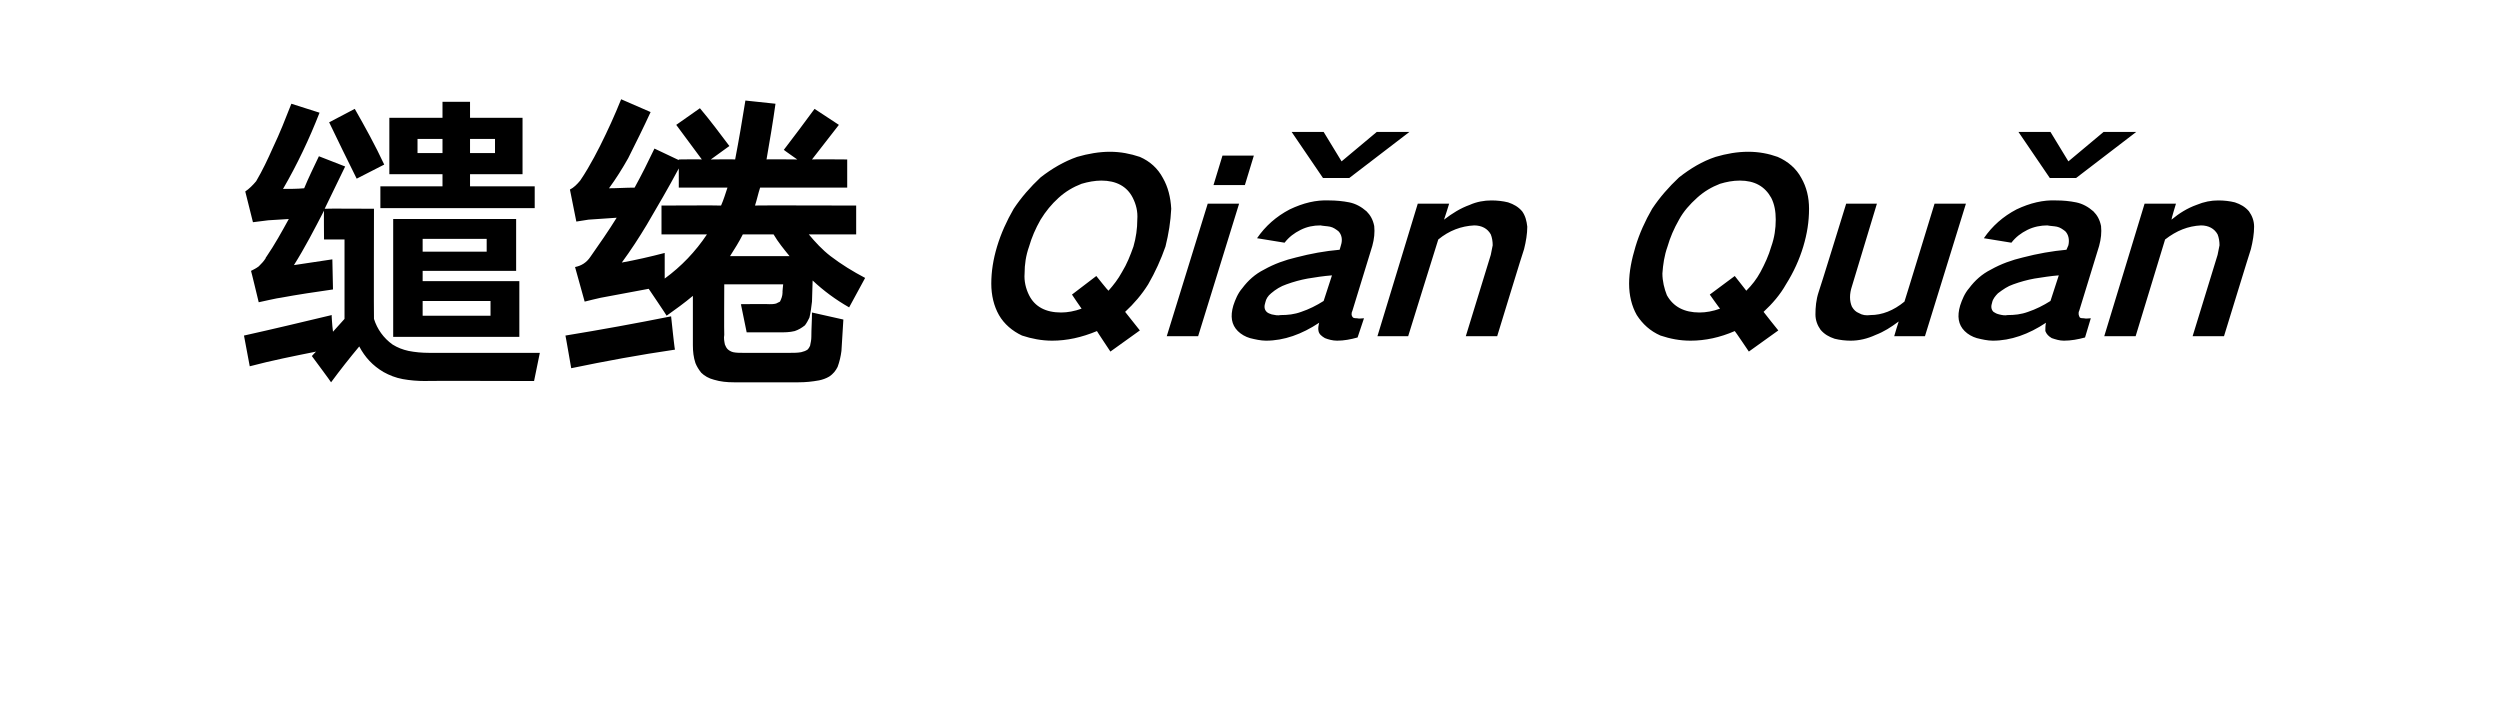 <?xml version="1.0" standalone="no"?>
<!DOCTYPE svg PUBLIC "-//W3C//DTD SVG 1.1//EN" "http://www.w3.org/Graphics/SVG/1.1/DTD/svg11.dtd">
<svg xmlns="http://www.w3.org/2000/svg" version="1.1" width="390.4px" height="110.2px" viewBox="0 -13 390.4 110.2" style="top:-13px">
  <desc>缱绻 Qi n Qu n</desc>
  <defs/>
  <g id="Polygon22834">
    <path d="M 48.7 42.6 C 48.7 42.6 51.71 46.65 51.7 46.7 C 53.1 44.8 54.6 42.9 56.1 41.1 C 57 42.8 58.2 44.1 59.9 45.1 C 60.8 45.6 61.8 46 62.9 46.2 C 64 46.4 65.2 46.5 66.4 46.5 C 66.36 46.45 83.4 46.5 83.4 46.5 L 84.3 42.1 C 84.3 42.1 67.01 42.1 67 42.1 C 65.9 42.1 64.8 42 63.8 41.8 C 62.9 41.6 62.1 41.3 61.3 40.8 C 59.9 39.8 58.9 38.4 58.4 36.8 C 58.36 36.8 58.4 19.6 58.4 19.6 C 58.4 19.6 50.71 19.55 50.7 19.6 C 51.8 17.4 52.8 15.2 53.9 13 C 53.9 13 49.8 11.4 49.8 11.4 C 49 13.1 48.2 14.7 47.5 16.4 C 46.4 16.5 45.3 16.5 44.2 16.5 C 46.4 12.7 48.3 8.7 49.9 4.6 C 49.9 4.6 45.5 3.2 45.5 3.2 C 44.6 5.5 43.7 7.8 42.6 10.1 C 41.8 11.9 41 13.6 40 15.3 C 39.5 15.9 38.9 16.5 38.3 16.9 C 38.3 16.9 39.5 21.7 39.5 21.7 C 40.3 21.6 41.1 21.5 41.9 21.4 C 41.9 21.4 45.1 21.2 45.1 21.2 C 44 23.2 42.9 25.2 41.6 27.1 C 41.5 27.2 41.5 27.2 41.5 27.3 C 41.2 27.8 40.8 28.2 40.4 28.6 C 40 28.9 39.6 29.1 39.2 29.3 C 39.21 29.25 40.4 34.2 40.4 34.2 C 40.4 34.2 43.76 33.45 43.8 33.5 C 46.5 33 49.2 32.6 52 32.2 C 52 32.2 51.9 27.5 51.9 27.5 C 49.9 27.8 47.9 28.1 45.9 28.4 C 47.6 25.7 49.1 22.8 50.6 19.9 C 50.56 19.9 50.6 24.4 50.6 24.4 L 53.8 24.4 L 53.8 36.8 L 52 38.8 L 51.9 37.9 C 51.9 37.9 51.76 36.2 51.8 36.2 C 47.2 37.3 42.6 38.4 38.1 39.4 C 38.1 39.4 39 44.2 39 44.2 C 42.4 43.3 45.9 42.6 49.4 41.9 C 49.36 41.85 48.7 42.6 48.7 42.6 Z M 61.4 21.2 L 61.4 39.6 L 81.1 39.6 L 81.1 30.9 L 66 30.9 L 66 29.3 L 80.6 29.3 L 80.6 21.2 L 61.4 21.2 Z M 60.8 5.4 L 60.8 14.2 L 69.1 14.2 L 69.1 16.1 L 59.4 16.1 L 59.4 19.5 L 83.5 19.5 L 83.5 16.1 L 73.4 16.1 L 73.4 14.2 L 81.6 14.2 L 81.6 5.4 L 73.4 5.4 L 73.4 2.9 L 69.1 2.9 L 69.1 5.4 L 60.8 5.4 Z M 51.4 6.1 C 52.8 9 54.2 11.9 55.7 14.9 C 55.7 14.9 60 12.7 60 12.7 C 58.6 9.7 57 6.8 55.4 4 C 55.4 4 51.4 6.1 51.4 6.1 Z M 76.6 34 L 76.6 36.3 L 66 36.3 L 66 34 L 76.6 34 Z M 66 24.3 L 76 24.3 L 76 26.3 L 66 26.3 L 66 24.3 Z M 65.2 8.7 L 69.1 8.7 L 69.1 10.9 L 65.2 10.9 L 65.2 8.7 Z M 77.3 8.7 L 77.3 10.9 L 73.4 10.9 L 73.4 8.7 L 77.3 8.7 Z M 90.6 15.2 C 90.1 15.8 89.6 16.3 89 16.6 C 89 16.6 90 21.6 90 21.6 C 90.6 21.5 91.2 21.4 91.9 21.3 C 91.9 21.3 96.3 21 96.3 21 C 95 23.1 93.6 25.1 92.2 27.1 C 91.6 28 90.8 28.5 89.8 28.7 C 89.8 28.7 91.3 34.1 91.3 34.1 C 92.1 33.9 92.9 33.7 93.8 33.5 C 93.81 33.5 101.3 32.1 101.3 32.1 C 101.3 32.1 104.11 36.25 104.1 36.3 C 105.5 35.3 106.9 34.3 108.2 33.2 C 108.2 33.2 108.2 40.9 108.2 40.9 C 108.2 41.9 108.3 42.8 108.6 43.7 C 108.8 44.2 109.1 44.7 109.5 45.2 C 110 45.7 110.7 46.1 111.5 46.3 C 112.5 46.6 113.5 46.7 114.6 46.7 C 114.6 46.7 124.7 46.7 124.7 46.7 C 125.8 46.7 126.8 46.6 127.9 46.4 C 128.4 46.3 129 46.1 129.5 45.8 C 130.1 45.4 130.5 44.9 130.8 44.3 C 131.1 43.5 131.3 42.6 131.4 41.8 C 131.5 40.2 131.6 38.5 131.7 36.9 C 131.7 36.9 126.8 35.8 126.8 35.8 C 126.8 37.1 126.7 38.3 126.7 39.6 C 126.7 40.1 126.6 40.5 126.5 41 C 126.4 41.2 126.3 41.4 126.1 41.6 C 125.8 41.8 125.5 41.9 125.1 42 C 124.5 42.1 124 42.1 123.4 42.1 C 123.4 42.1 116 42.1 116 42.1 C 115.5 42.1 115 42.1 114.5 42 C 114.1 41.9 113.8 41.7 113.6 41.5 C 113.4 41.3 113.3 41 113.2 40.8 C 113.1 40.3 113 39.8 113.1 39.3 C 113.06 39.3 113.1 31.4 113.1 31.4 L 122.3 31.4 C 122.3 31.4 122.16 32.7 122.2 32.7 C 122.2 33.2 122 33.7 121.8 34.1 C 121.6 34.2 121.4 34.3 121.2 34.4 C 120.8 34.5 120.5 34.5 120.2 34.5 C 120.16 34.45 115.7 34.5 115.7 34.5 L 116.6 38.9 C 116.6 38.9 121.71 38.9 121.7 38.9 C 122.5 38.9 123.3 38.9 124.1 38.7 C 124.7 38.5 125.2 38.2 125.7 37.8 C 126 37.4 126.2 37 126.4 36.6 C 126.6 35.8 126.7 34.9 126.8 34.1 C 126.8 34.1 126.9 30.8 126.9 30.8 C 128.6 32.4 130.5 33.8 132.6 35 C 132.6 35 135.1 30.4 135.1 30.4 C 133.2 29.4 131.4 28.3 129.7 27 C 128.4 26 127.3 24.8 126.3 23.6 C 126.31 23.6 133.7 23.6 133.7 23.6 L 133.7 19.1 C 133.7 19.1 117.86 19.05 117.9 19.1 C 118.2 18.2 118.4 17.2 118.7 16.3 C 118.66 16.3 132.3 16.3 132.3 16.3 L 132.3 11.9 C 132.3 11.9 126.81 11.85 126.8 11.9 C 128.2 10.1 129.6 8.3 131 6.5 C 131 6.5 127.2 4 127.2 4 C 125.6 6.2 124 8.3 122.4 10.4 C 122.36 10.4 124.5 11.9 124.5 11.9 C 124.5 11.9 119.66 11.85 119.7 11.9 C 120.2 9 120.7 6.1 121.1 3.2 C 121.1 3.2 116.4 2.7 116.4 2.7 C 115.9 5.8 115.4 8.8 114.8 11.9 C 114.76 11.85 111 11.9 111 11.9 C 111 11.9 113.91 9.8 113.9 9.8 C 112.4 7.8 110.9 5.8 109.3 3.9 C 109.3 3.9 105.6 6.5 105.6 6.5 C 106.9 8.3 108.3 10.1 109.6 11.9 C 109.56 11.85 106 11.9 106 11.9 L 106 12 C 106 12 102.21 10.2 102.2 10.2 C 101.2 12.3 100.2 14.3 99.1 16.3 C 97.7 16.3 96.4 16.4 95.1 16.4 C 96.2 14.9 97.2 13.3 98.1 11.7 C 99.3 9.3 100.5 6.9 101.6 4.5 C 101.6 4.5 97 2.5 97 2.5 C 96 5 94.9 7.4 93.7 9.8 C 93.1 11 92.5 12.1 91.8 13.3 C 91.4 14 91 14.6 90.6 15.2 C 90.6 15.2 90.6 15.2 90.6 15.2 Z M 89.2 44.5 C 94.5 43.4 99.9 42.4 105.4 41.6 C 105.36 41.55 105.1 39.2 105.1 39.2 C 105.1 39.2 104.81 36.4 104.8 36.4 C 99.3 37.5 93.8 38.5 88.3 39.4 C 88.31 39.35 89.2 44.5 89.2 44.5 C 89.2 44.5 89.16 44.45 89.2 44.5 Z M 103.3 19.1 L 103.3 23.6 C 103.3 23.6 110.36 23.6 110.4 23.6 C 108.6 26.3 106.4 28.6 103.8 30.5 C 103.8 30.5 103.8 26.5 103.8 26.5 C 101.5 27.1 99.3 27.6 97.1 28 C 98.5 26.1 99.8 24.1 101 22.1 C 102.7 19.2 104.4 16.3 106 13.3 C 106.01 13.3 106 16.3 106 16.3 C 106 16.3 113.61 16.3 113.6 16.3 C 113.3 17.2 113 18.2 112.6 19.1 C 112.61 19.05 103.3 19.1 103.3 19.1 Z M 120.8 23.6 C 121.5 24.8 122.4 25.9 123.3 27 C 123.3 27 114 27 114 27 C 114.7 25.9 115.4 24.8 116 23.6 C 115.96 23.6 120.8 23.6 120.8 23.6 C 120.8 23.6 120.81 23.6 120.8 23.6 Z M 158.3 19.6 C 157.2 21.5 156.3 23.5 155.7 25.5 C 155.1 27.5 154.8 29.4 154.8 31.3 C 154.8 33.1 155.2 34.8 156 36.2 C 156.8 37.6 158.1 38.7 159.6 39.4 C 161.1 39.9 162.7 40.2 164.3 40.2 C 166.6 40.2 168.9 39.7 171.3 38.7 C 171.26 38.69 173.4 41.9 173.4 41.9 L 178 38.6 C 178 38.6 175.72 35.73 175.7 35.7 C 177.1 34.4 178.3 33 179.3 31.4 C 180.4 29.5 181.3 27.5 182 25.5 C 182.5 23.5 182.8 21.6 182.9 19.6 C 182.8 17.8 182.4 16.2 181.6 14.8 C 180.8 13.3 179.6 12.2 178 11.5 C 176.5 11 175 10.7 173.3 10.7 C 171.7 10.7 169.9 11 168.2 11.5 C 166.2 12.2 164.3 13.3 162.5 14.7 C 160.9 16.2 159.5 17.8 158.3 19.6 C 158.3 19.6 158.3 19.6 158.3 19.6 Z M 167.4 33 C 167.4 33 168.88 35.21 168.9 35.2 C 167.8 35.6 166.7 35.8 165.7 35.8 C 163.3 35.8 161.6 34.9 160.7 33.1 C 160.2 32.1 159.9 30.9 160 29.7 C 160 28.3 160.2 26.9 160.7 25.5 C 161.1 24.1 161.7 22.7 162.5 21.3 C 163.3 20 164.2 18.9 165.3 17.9 C 166.4 16.9 167.6 16.2 168.9 15.7 C 169.9 15.4 171 15.2 172 15.2 C 174.3 15.2 176 16.1 176.9 17.9 C 177.4 18.9 177.7 20 177.6 21.3 C 177.6 22.7 177.4 24.1 177 25.5 C 176.5 26.9 176 28.2 175.2 29.5 C 174.6 30.6 173.9 31.5 173.1 32.4 C 173.06 32.44 171.2 30.1 171.2 30.1 L 167.4 33 Z M 188.6 18.8 L 182.2 39.5 L 187.1 39.5 L 193.5 18.8 L 188.6 18.8 Z M 190.9 11.3 L 189.5 15.9 L 194.4 15.9 L 195.8 11.3 L 190.9 11.3 Z M 194 32 C 193.3 32.8 192.9 33.8 192.6 34.7 C 192.1 36.4 192.3 37.7 193.3 38.7 C 193.8 39.2 194.5 39.6 195.2 39.8 C 196 40 196.9 40.2 197.7 40.2 C 200.5 40.2 203.3 39.2 206 37.4 C 205.9 37.8 205.8 38.3 205.9 38.7 C 206 39.2 206.4 39.5 206.9 39.8 C 207.4 40 208.1 40.2 208.8 40.2 C 209.9 40.2 210.9 40 212 39.7 C 212 39.7 213 36.7 213 36.7 C 212.6 36.7 212.3 36.8 211.9 36.7 C 211.7 36.7 211.5 36.7 211.3 36.6 C 211 36.3 211 35.9 211.2 35.5 C 211.2 35.5 214.3 25.4 214.3 25.4 C 214.6 24.3 214.7 23.3 214.6 22.3 C 214.4 21.3 214 20.6 213.4 20 C 212.6 19.3 211.7 18.8 210.7 18.6 C 209.7 18.4 208.6 18.3 207.6 18.3 C 205.5 18.2 203.5 18.7 201.4 19.7 C 199.3 20.8 197.6 22.3 196.3 24.2 C 196.3 24.2 200.6 24.9 200.6 24.9 C 201.3 24 202.1 23.4 203.1 22.9 C 204.1 22.4 205.1 22.2 206.2 22.2 C 206.7 22.3 207.2 22.3 207.7 22.4 C 208.2 22.5 208.6 22.8 209 23.1 C 209.5 23.6 209.7 24.4 209.4 25.3 C 209.4 25.3 209.2 26 209.2 26 C 206.9 26.2 204.7 26.6 202.4 27.2 C 200.7 27.6 199 28.2 197.4 29.1 C 196 29.8 194.9 30.8 194 32 C 194 32 194 32 194 32 Z M 201.7 7.6 L 206.6 14.8 L 210.7 14.8 L 220.1 7.6 L 215 7.6 L 209.5 12.2 L 206.7 7.6 L 201.7 7.6 Z M 197.8 35.7 C 197.4 35.3 197.4 34.8 197.6 34.2 C 197.7 33.7 198 33.2 198.5 32.8 C 199.2 32.2 200 31.7 200.9 31.4 C 202 31 203.1 30.7 204.2 30.5 C 205.4 30.3 206.7 30.1 208 30 C 208 30 206.7 34 206.7 34 C 205.6 34.7 204.4 35.3 203.2 35.7 C 202.1 36.1 201.1 36.2 200 36.2 C 199.5 36.3 199.1 36.2 198.6 36.1 C 198.3 36 198 35.9 197.8 35.7 C 197.8 35.7 197.8 35.7 197.8 35.7 Z M 221.4 18.8 L 215.1 39.5 L 219.9 39.5 C 219.9 39.5 224.58 24.41 224.6 24.4 C 226.3 23 228.2 22.3 230.2 22.2 C 231.4 22.2 232.3 22.7 232.8 23.6 C 233 24.1 233.1 24.7 233.1 25.3 C 233 25.8 232.9 26.3 232.8 26.8 C 232.79 26.81 228.9 39.5 228.9 39.5 L 233.8 39.5 C 233.8 39.5 237.97 25.85 238 25.9 C 238.3 24.7 238.5 23.5 238.5 22.4 C 238.4 21.5 238.2 20.7 237.7 20 C 237.1 19.3 236.4 18.9 235.5 18.6 C 234.7 18.4 233.8 18.3 232.9 18.3 C 231.8 18.3 230.6 18.5 229.5 19 C 228.1 19.5 226.8 20.3 225.5 21.3 C 225.54 21.26 226.3 18.8 226.3 18.8 L 221.4 18.8 Z M 258 19.6 C 256.9 21.5 256 23.5 255.4 25.5 C 254.8 27.5 254.4 29.4 254.4 31.3 C 254.4 33.1 254.8 34.8 255.6 36.2 C 256.5 37.6 257.7 38.7 259.3 39.4 C 260.8 39.9 262.3 40.2 264 40.2 C 266.3 40.2 268.6 39.7 270.9 38.7 C 270.94 38.69 273.1 41.9 273.1 41.9 L 277.7 38.6 C 277.7 38.6 275.39 35.73 275.4 35.7 C 276.8 34.4 278 33 278.9 31.4 C 280.1 29.5 281 27.5 281.6 25.5 C 282.2 23.5 282.5 21.6 282.5 19.6 C 282.5 17.8 282.1 16.2 281.3 14.8 C 280.5 13.3 279.2 12.2 277.6 11.5 C 276.2 11 274.7 10.7 273 10.7 C 271.3 10.7 269.6 11 267.9 11.5 C 265.8 12.2 264 13.3 262.2 14.7 C 260.6 16.2 259.2 17.8 258 19.6 C 258 19.6 258 19.6 258 19.6 Z M 267 33 C 267 33 268.56 35.21 268.6 35.2 C 267.5 35.6 266.4 35.8 265.4 35.8 C 263 35.8 261.3 34.9 260.3 33.1 C 259.9 32.1 259.6 30.9 259.6 29.7 C 259.7 28.3 259.9 26.9 260.4 25.5 C 260.8 24.1 261.4 22.7 262.2 21.3 C 262.9 20 263.9 18.9 265 17.9 C 266.1 16.9 267.3 16.2 268.6 15.7 C 269.6 15.4 270.6 15.2 271.7 15.2 C 274 15.2 275.6 16.1 276.6 17.9 C 277.1 18.9 277.3 20 277.3 21.3 C 277.3 22.7 277.1 24.1 276.6 25.5 C 276.2 26.9 275.6 28.2 274.9 29.5 C 274.3 30.6 273.6 31.5 272.7 32.4 C 272.74 32.44 270.9 30.1 270.9 30.1 L 267 33 Z M 288.3 18.8 C 288.3 18.8 284.04 32.62 284 32.6 C 283.6 33.8 283.5 35 283.5 36.1 C 283.5 37 283.8 37.8 284.3 38.5 C 284.9 39.2 285.6 39.6 286.5 39.9 C 287.3 40.1 288.2 40.2 289 40.2 C 290.3 40.2 291.6 39.9 292.9 39.3 C 294.2 38.8 295.3 38.1 296.5 37.2 C 296.46 37.25 295.8 39.5 295.8 39.5 L 300.6 39.5 L 307 18.8 L 302.1 18.8 C 302.1 18.8 297.41 34.14 297.4 34.1 C 295.7 35.5 293.9 36.2 292.1 36.2 C 291.4 36.3 290.8 36.2 290.3 35.9 C 289.8 35.7 289.5 35.4 289.2 34.9 C 288.8 34 288.8 32.9 289.2 31.7 C 289.22 31.66 293.1 18.8 293.1 18.8 L 288.3 18.8 Z M 307.5 32 C 306.8 32.8 306.4 33.8 306.1 34.7 C 305.6 36.4 305.8 37.7 306.8 38.7 C 307.3 39.2 308 39.6 308.7 39.8 C 309.5 40 310.4 40.2 311.2 40.2 C 314 40.2 316.8 39.2 319.5 37.4 C 319.4 37.8 319.4 38.3 319.4 38.7 C 319.6 39.2 319.9 39.5 320.4 39.8 C 321 40 321.6 40.2 322.3 40.2 C 323.4 40.2 324.5 40 325.6 39.7 C 325.6 39.7 326.5 36.7 326.5 36.7 C 326.1 36.7 325.8 36.8 325.4 36.7 C 325.2 36.7 325 36.7 324.8 36.6 C 324.6 36.3 324.5 35.9 324.7 35.5 C 324.7 35.5 327.8 25.4 327.8 25.4 C 328.1 24.3 328.2 23.3 328.1 22.3 C 327.9 21.3 327.5 20.6 326.9 20 C 326.1 19.3 325.2 18.8 324.2 18.6 C 323.2 18.4 322.2 18.3 321.1 18.3 C 319.1 18.2 317 18.7 314.9 19.7 C 312.8 20.8 311.1 22.3 309.8 24.2 C 309.8 24.2 314.1 24.9 314.1 24.9 C 314.8 24 315.6 23.4 316.6 22.9 C 317.6 22.4 318.7 22.2 319.7 22.2 C 320.2 22.3 320.7 22.3 321.2 22.4 C 321.7 22.5 322.1 22.8 322.5 23.1 C 323 23.6 323.2 24.4 323 25.3 C 323 25.3 322.7 26 322.7 26 C 320.5 26.2 318.2 26.6 315.9 27.2 C 314.2 27.6 312.5 28.2 310.9 29.1 C 309.5 29.8 308.4 30.8 307.5 32 C 307.5 32 307.5 32 307.5 32 Z M 315.2 7.6 L 320.1 14.8 L 324.2 14.8 L 333.6 7.6 L 328.5 7.6 L 323 12.2 L 320.2 7.6 L 315.2 7.6 Z M 311.3 35.7 C 310.9 35.3 310.9 34.8 311.1 34.2 C 311.2 33.7 311.6 33.2 312 32.8 C 312.8 32.2 313.5 31.7 314.4 31.4 C 315.5 31 316.6 30.7 317.7 30.5 C 319 30.3 320.2 30.1 321.5 30 C 321.5 30 320.2 34 320.2 34 C 319.1 34.7 317.9 35.3 316.7 35.7 C 315.6 36.1 314.6 36.2 313.5 36.2 C 313.1 36.3 312.6 36.2 312.2 36.1 C 311.8 36 311.6 35.9 311.3 35.7 C 311.3 35.7 311.3 35.7 311.3 35.7 Z M 334.9 18.8 L 328.6 39.5 L 333.5 39.5 C 333.5 39.5 338.09 24.41 338.1 24.4 C 339.9 23 341.7 22.3 343.7 22.2 C 344.9 22.2 345.8 22.7 346.3 23.6 C 346.5 24.1 346.6 24.7 346.6 25.3 C 346.5 25.8 346.4 26.3 346.3 26.8 C 346.31 26.81 342.4 39.5 342.4 39.5 L 347.3 39.5 C 347.3 39.5 351.49 25.85 351.5 25.9 C 351.8 24.7 352 23.5 352 22.4 C 352 21.5 351.7 20.7 351.2 20 C 350.6 19.3 349.9 18.9 349 18.6 C 348.2 18.4 347.3 18.3 346.4 18.3 C 345.3 18.3 344.2 18.5 343 19 C 341.6 19.5 340.3 20.3 339.1 21.3 C 339.05 21.26 339.8 18.8 339.8 18.8 L 334.9 18.8 Z " stroke="none" fill="#000000"/>
  </g>
</svg>
